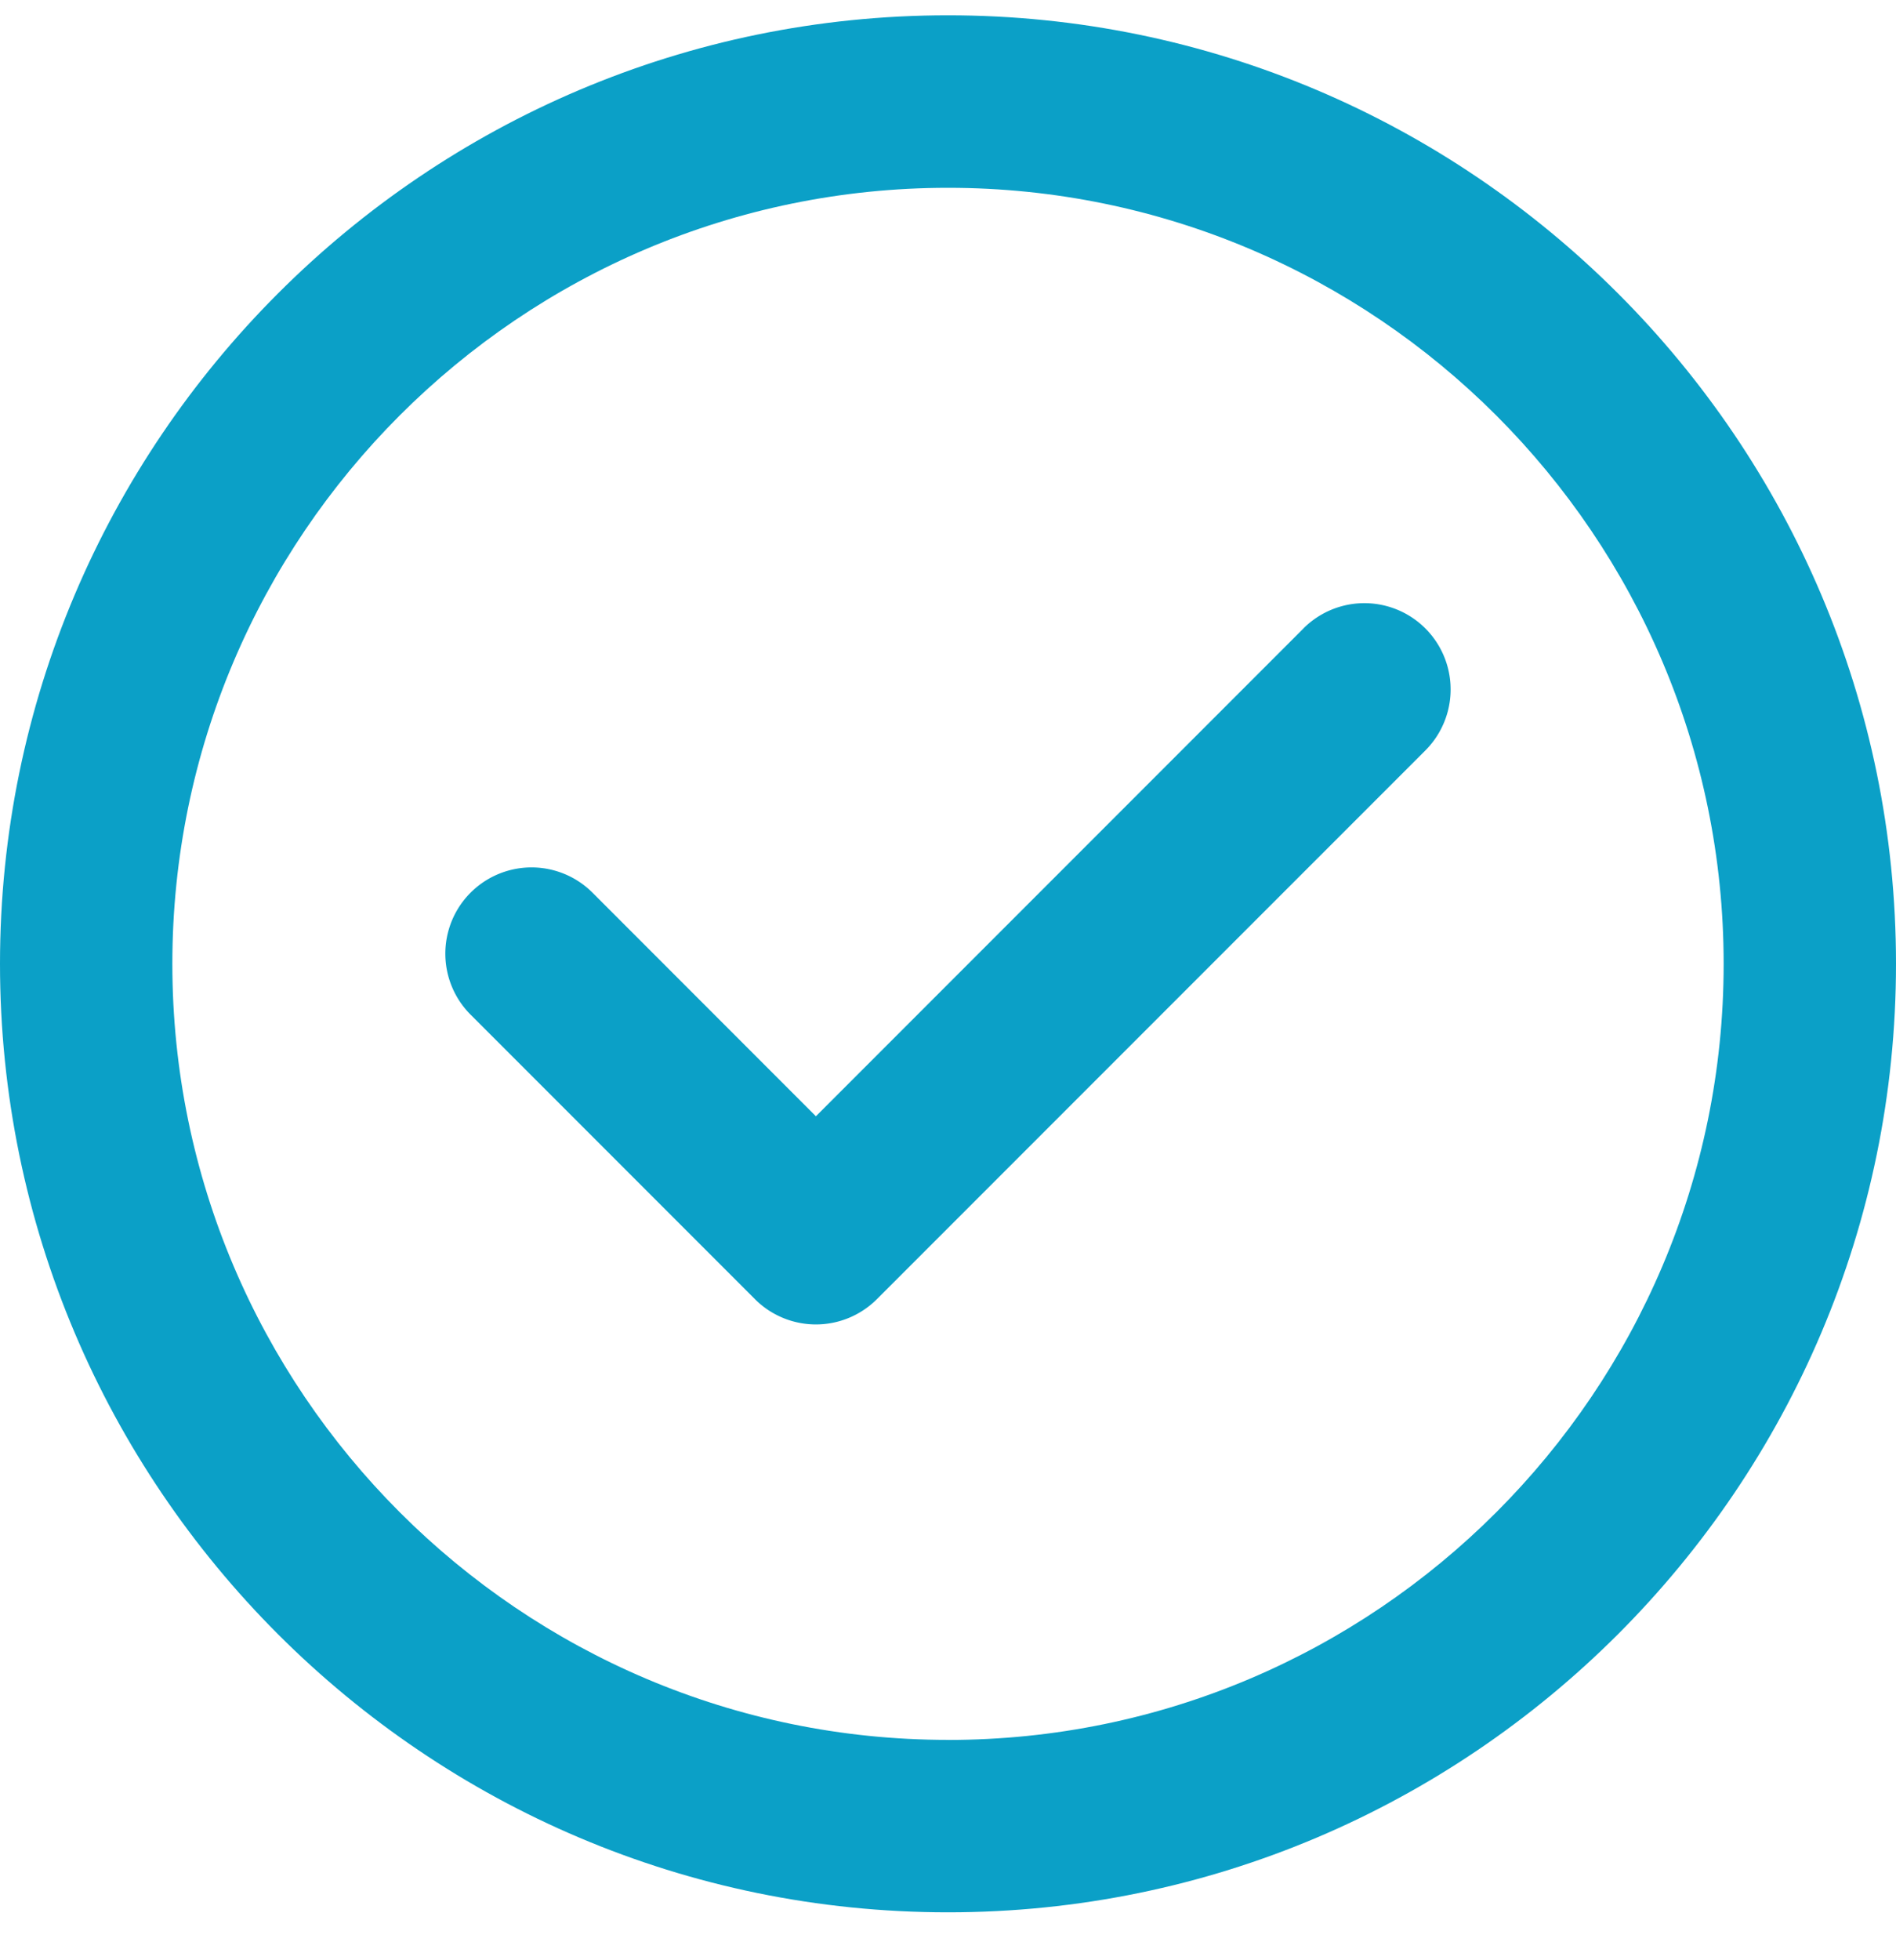 <svg xmlns="http://www.w3.org/2000/svg" width="30" height="31" fill="none" viewBox="0 0 30 31"><g fill="#0ba0c7" clip-path="url(#icon-check-mark)"><path d="M15 .242c-8.271 0-15 6.73-15 15 0 8.271 6.729 15 15 15s15-6.729 15-15c0-8.27-6.729-15-15-15Zm0 27.273c-6.767 0-12.273-5.506-12.273-12.273C2.727 8.475 8.233 2.97 15 2.97c6.767 0 12.273 5.506 12.273 12.273 0 6.767-5.506 12.273-12.273 12.273Z"></path><path d="m20.624 9.939-7.714 7.714-3.535-3.536a1.364 1.364 0 0 0-1.929 1.929l4.5 4.5a1.364 1.364 0 0 0 1.928 0l8.679-8.678a1.364 1.364 0 1 0-1.929-1.93Z"></path></g><defs><clipPath id="icon-check-mark"><path fill="#fff" d="M0 .242h30v30H0z"></path></clipPath></defs></svg>
